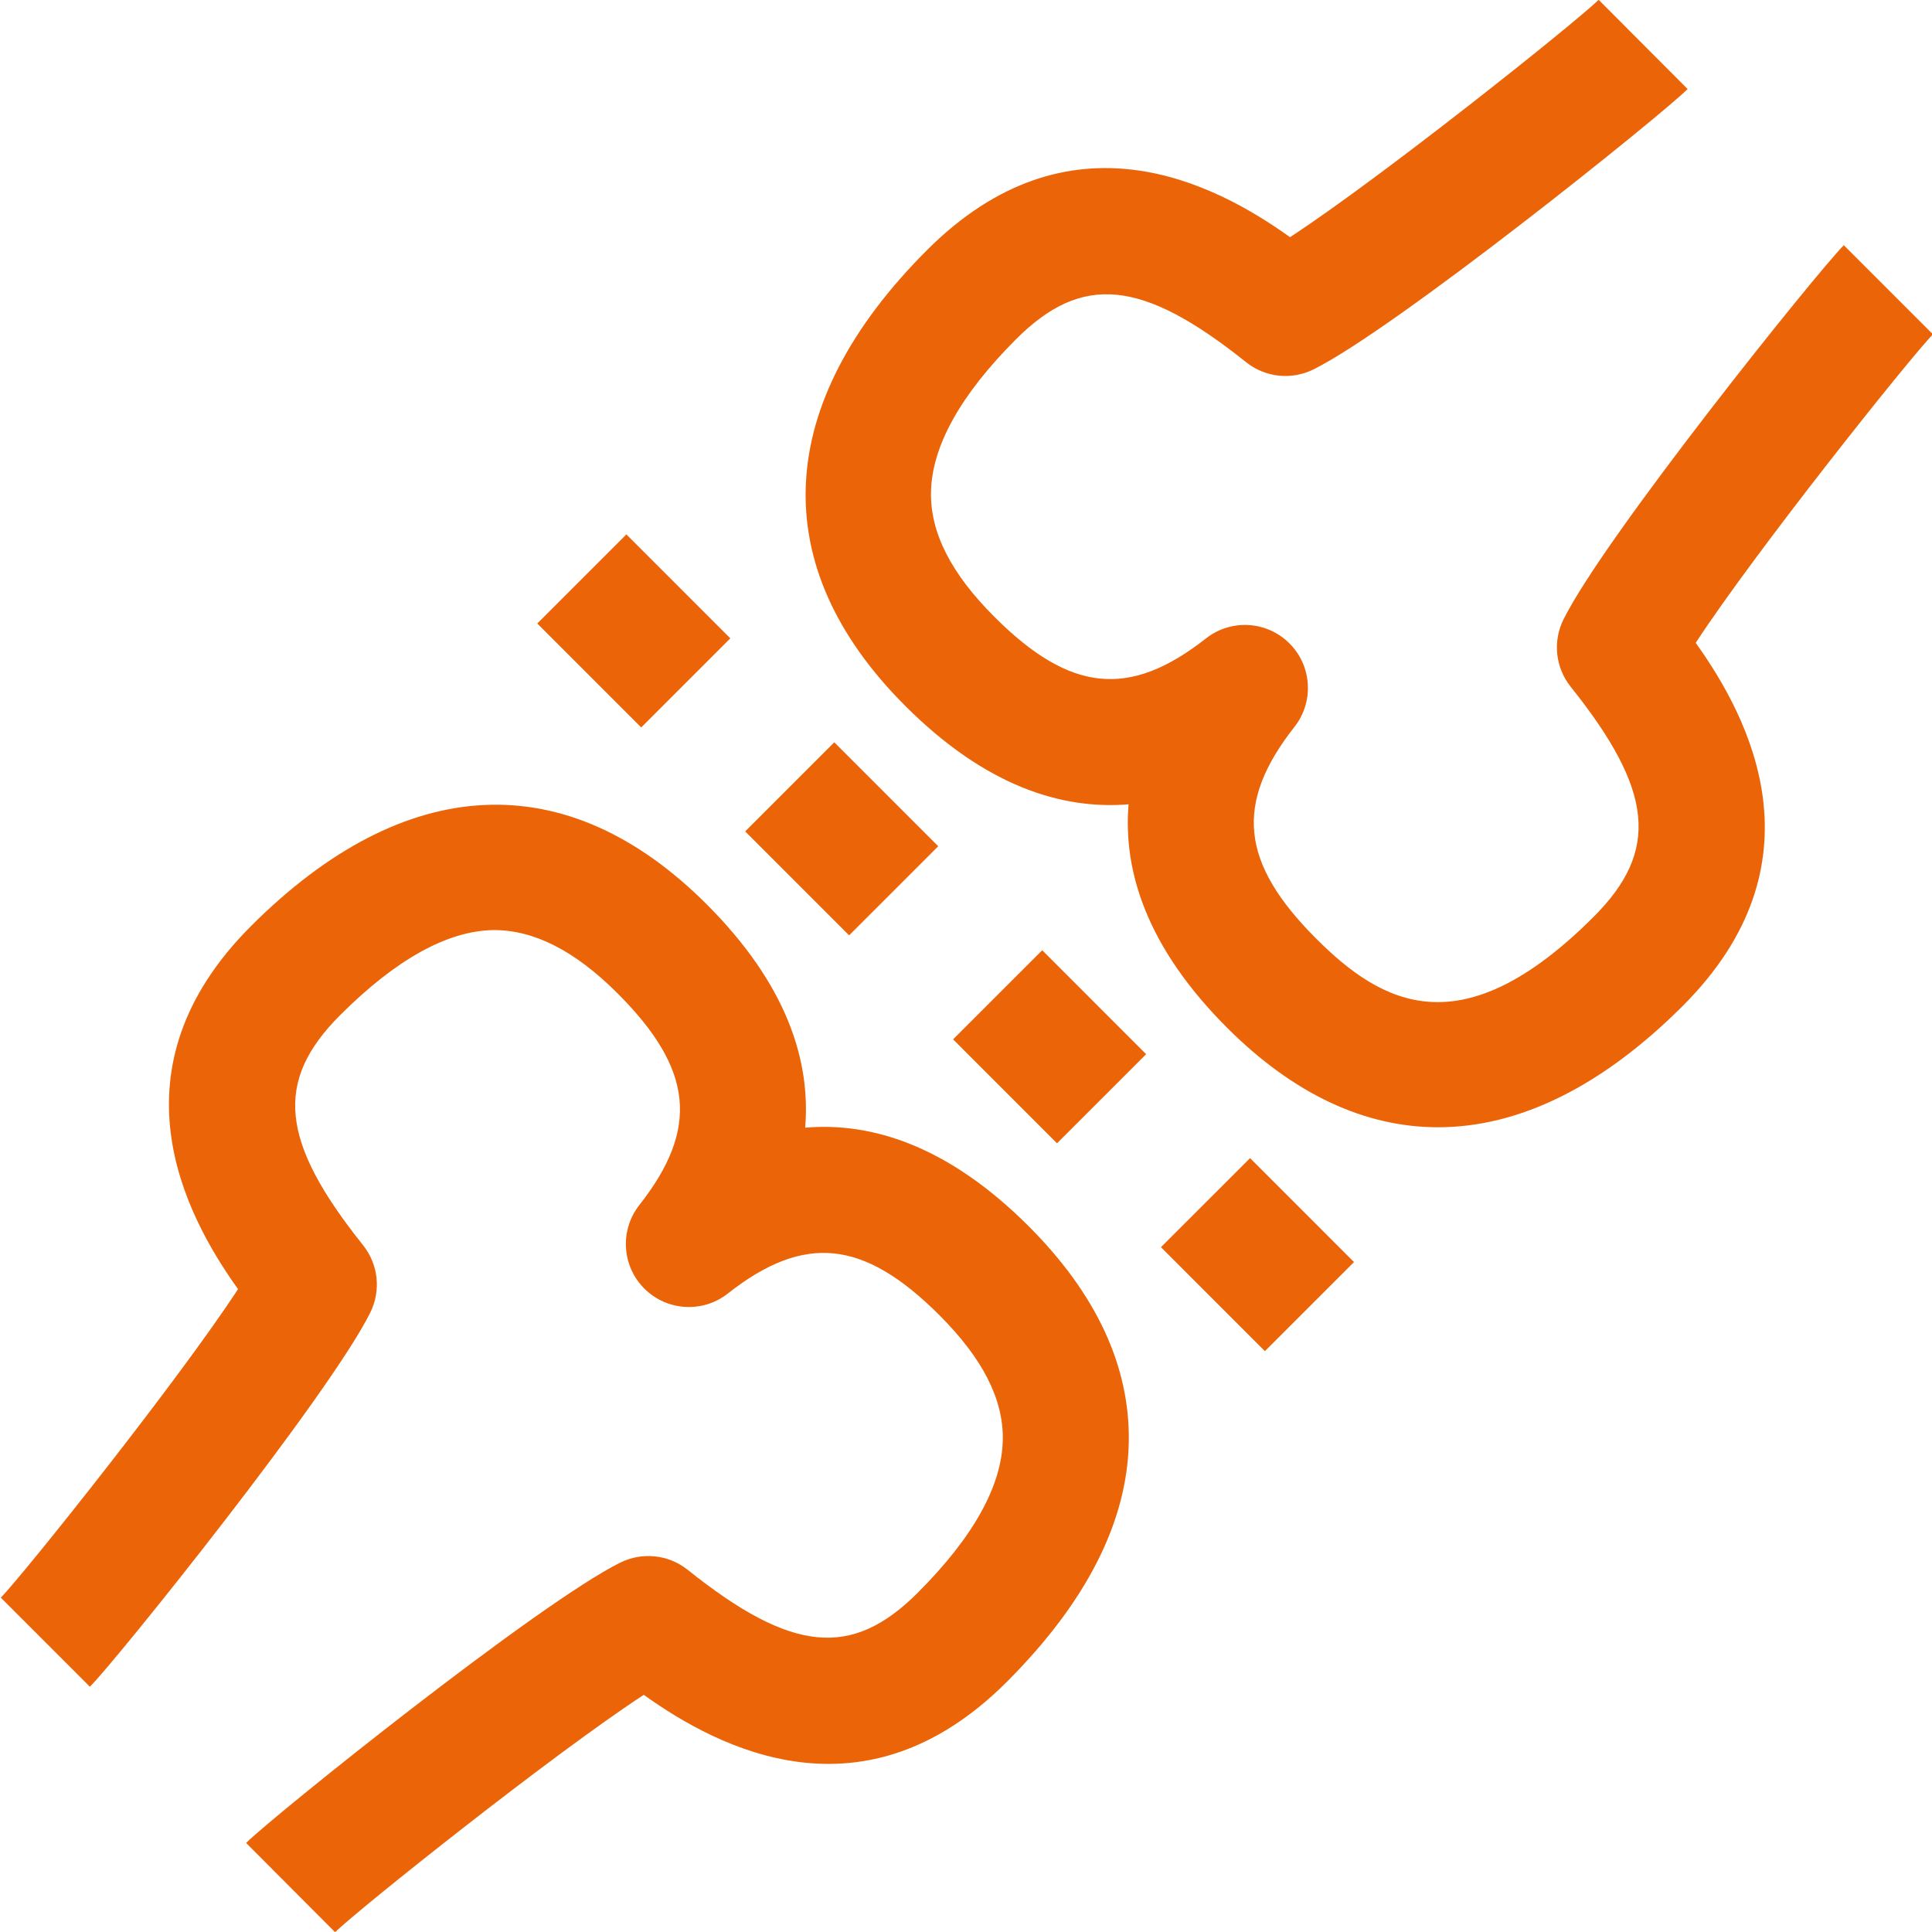 <?xml version="1.0" encoding="UTF-8" standalone="no"?><svg xmlns="http://www.w3.org/2000/svg" xmlns:xlink="http://www.w3.org/1999/xlink" fill="#ec6408" height="92" preserveAspectRatio="xMidYMid meet" version="1" viewBox="26.0 26.0 92.0 92.0" width="92" zoomAndPan="magnify"><g id="change1_1"><path d="M64.342,79.699c0.265-3.192-0.871-6.816-4.689-10.635c-6.662-6.664-14.37-6.297-21.702,1.037 c-6.788,6.788-3.2,13.677-0.616,17.286c-2.85,4.363-10.175,13.536-11.296,14.693l4.242,4.242 c1.253-1.253,11.423-13.917,13.354-17.824c0.516-1.044,0.381-2.293-0.346-3.202c-3.952-4.943-4.238-7.81-1.095-10.953 c2.653-2.653,5.107-4.017,7.293-4.053c1.908-0.014,3.863,0.955,5.924,3.016c3.607,3.608,3.897,6.434,1.033,10.079 c-0.938,1.194-0.836,2.901,0.238,3.975c1.073,1.073,2.781,1.177,3.975,0.237c3.646-2.863,6.471-2.574,10.079,1.033 c2.061,2.062,3.047,3.999,3.016,5.924c-0.036,2.187-1.399,4.641-4.053,7.294c-3.143,3.143-6.01,2.856-10.953-1.095 c-0.91-0.727-2.158-0.859-3.201-0.347c-3.907,1.93-16.572,12.1-17.825,13.354l4.236,4.249c1.163-1.127,10.337-8.453,14.7-11.302 c3.609,2.583,10.5,6.17,17.286-0.617c3.793-3.792,5.747-7.641,5.81-11.438c0.059-3.586-1.547-7.039-4.772-10.265 C71.158,80.569,67.527,79.427,64.342,79.699z" fill="inherit"/></g><g id="change1_2"><path d="M118.043,41.919l-4.242-4.242c-1.254,1.253-11.424,13.92-13.352,17.826c-0.516,1.043-0.381,2.291,0.346,3.2 c3.951,4.943,4.238,7.809,1.096,10.952c-6.266,6.265-10.057,4.201-13.219,1.039c-3.607-3.608-3.896-6.436-1.031-10.081 c0.938-1.194,0.836-2.901-0.238-3.975s-2.781-1.176-3.975-0.237c-3.646,2.865-6.473,2.576-10.08-1.032 c-2.061-2.061-3.047-3.999-3.015-5.924c0.036-2.186,1.399-4.641,4.053-7.294c3.144-3.143,6.009-2.857,10.952,1.096 c0.908,0.727,2.158,0.863,3.201,0.347c3.908-1.93,16.572-12.101,17.824-13.354l-4.236-4.249 c-1.162,1.127-10.336,8.453-14.697,11.303c-3.609-2.584-10.498-6.174-17.286,0.615c-7.333,7.333-7.702,15.04-1.038,21.703 c3.819,3.82,7.445,4.949,10.635,4.689c-0.265,3.192,0.871,6.816,4.689,10.636c3.164,3.164,6.563,4.742,10.047,4.742 c3.852,0,7.807-1.931,11.656-5.781c6.787-6.788,3.199-13.677,0.615-17.286C109.598,52.25,116.922,43.077,118.043,41.919z" fill="inherit"/></g><g id="change1_3"><path d="M52.676 53.045H59.676V59.045H52.676z" fill="inherit" transform="rotate(45.001 56.18 56.05)"/></g><g id="change1_4"><path d="M82.376 82.744H89.376V88.743H82.376z" fill="inherit" transform="rotate(-134.991 85.878 85.743)"/></g><g id="change1_5"><path d="M62.576 62.945H69.576V68.945H62.576z" fill="inherit" transform="rotate(45.001 66.08 65.95)"/></g><g id="change1_6"><path d="M72.476 72.844H79.476V78.845H72.476z" fill="inherit" transform="rotate(-134.991 75.979 75.844)"/></g></svg>
